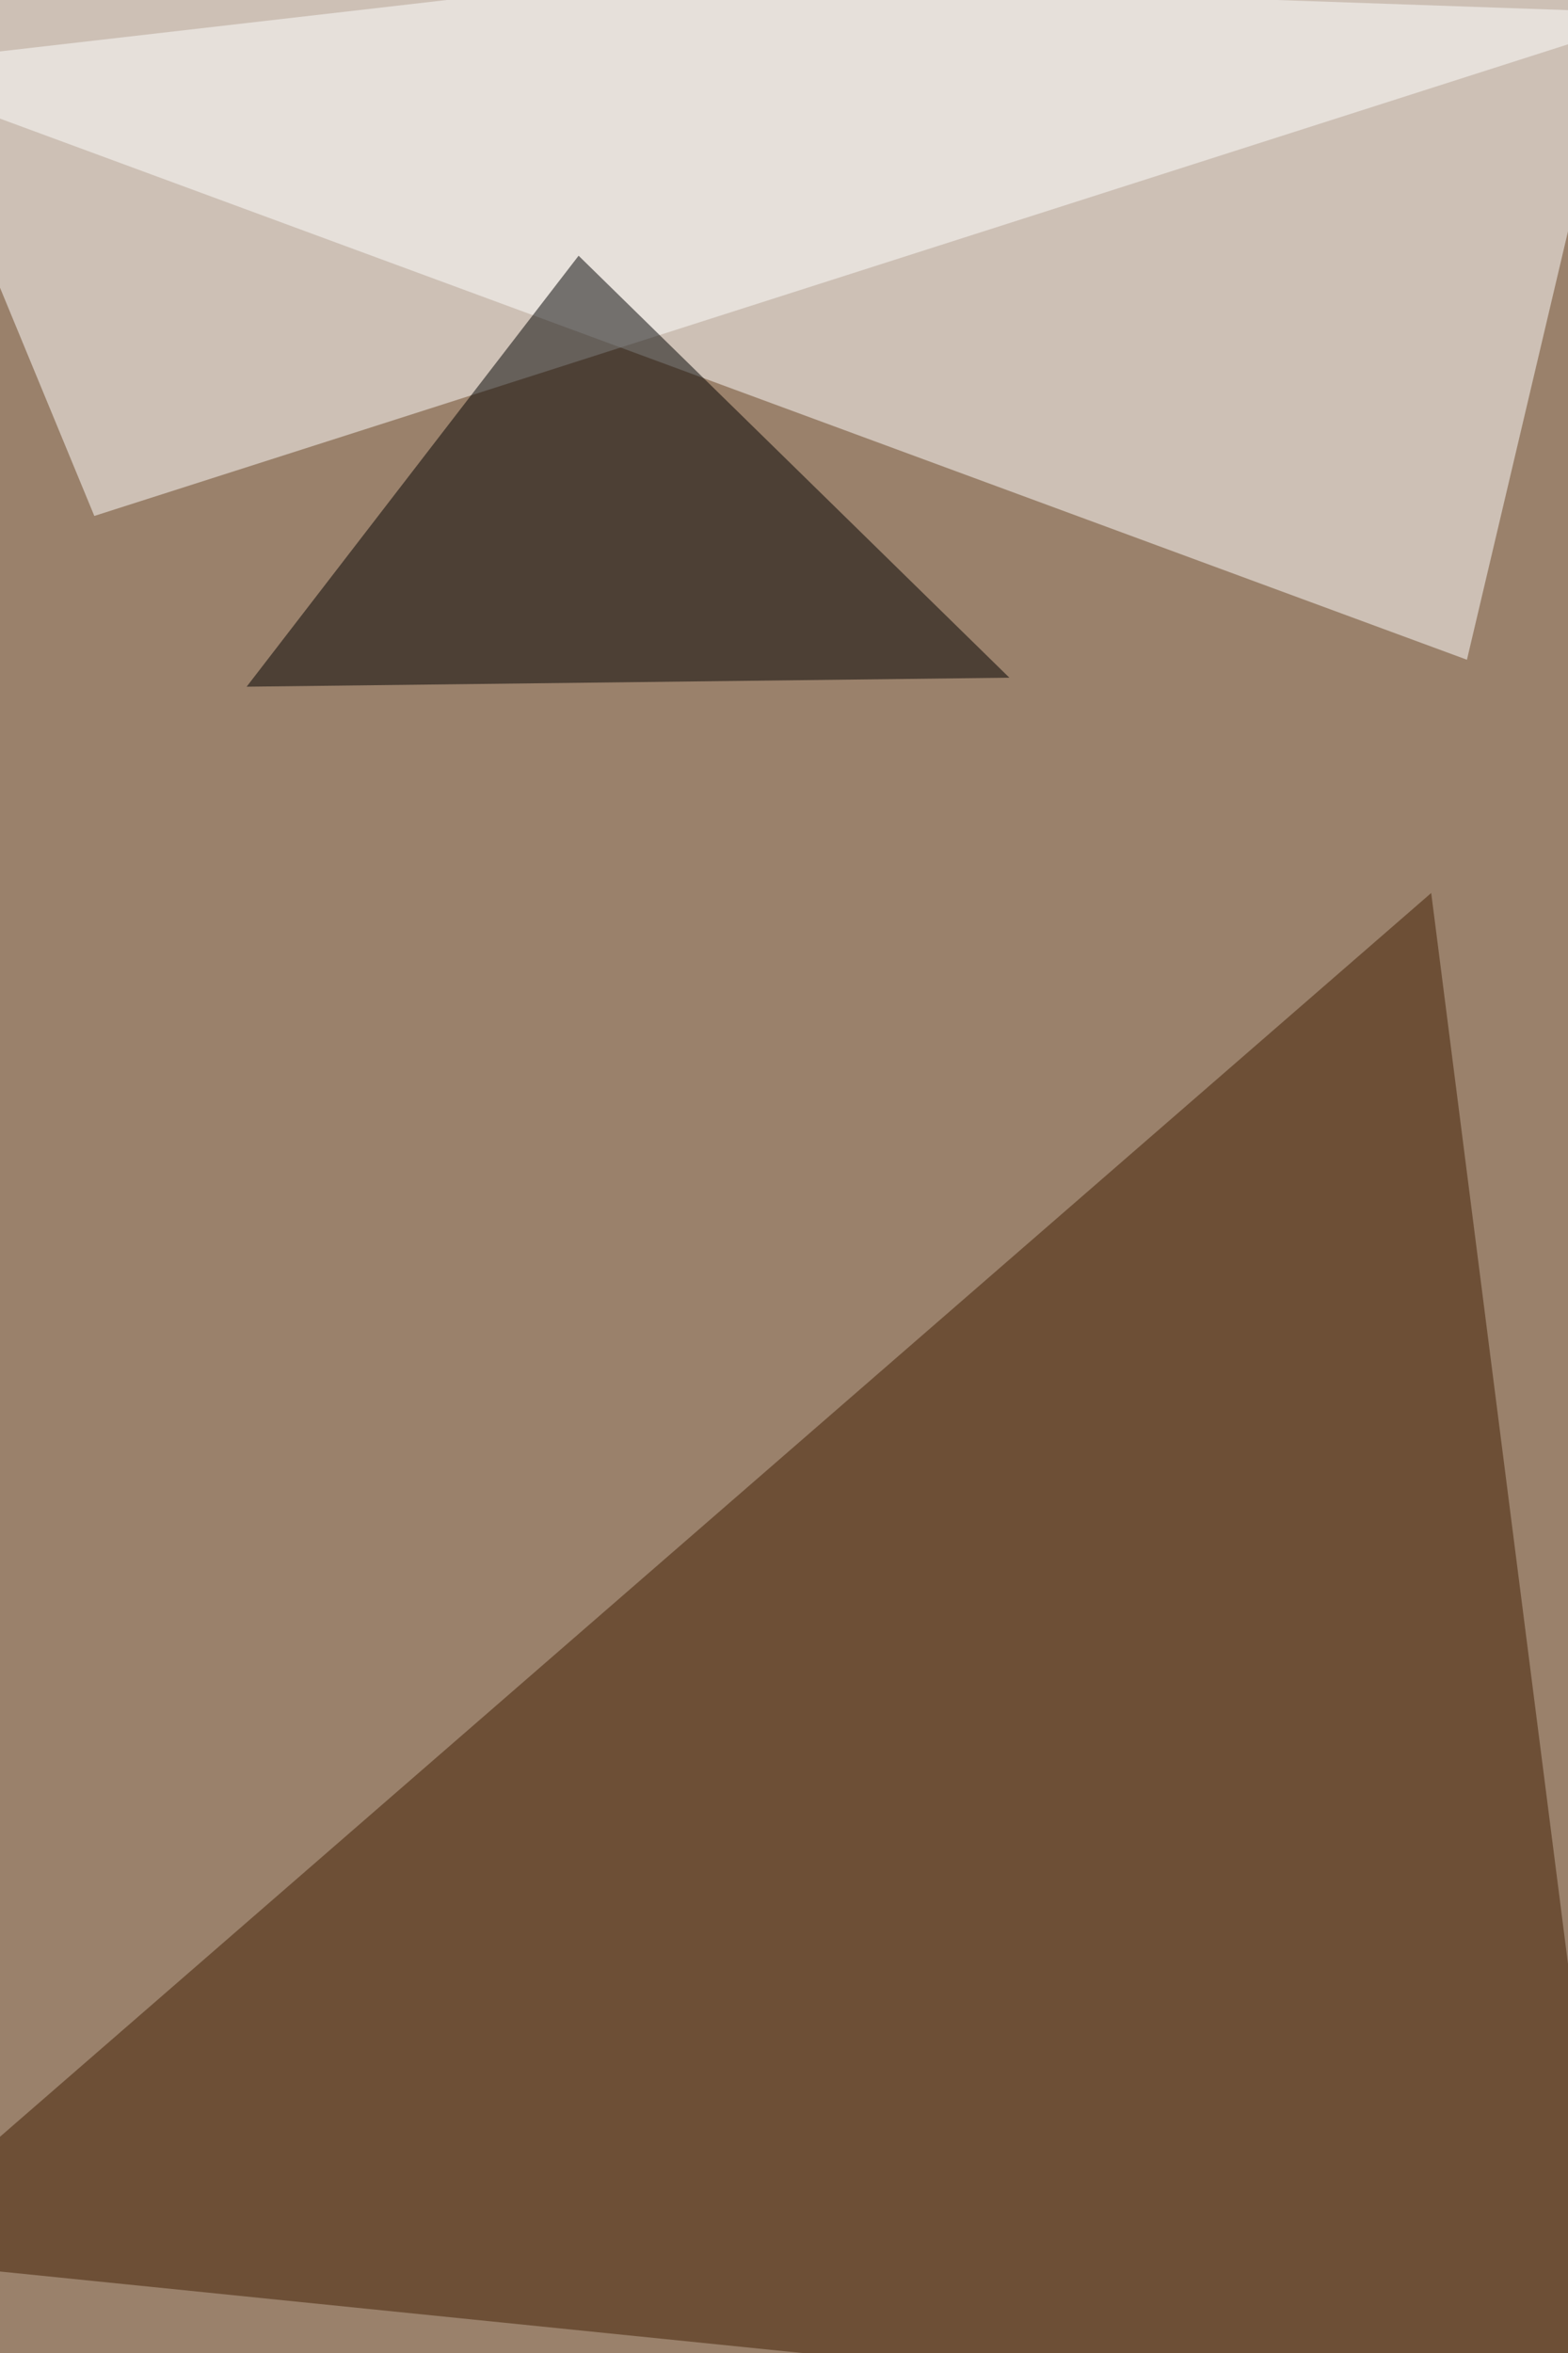 <svg xmlns="http://www.w3.org/2000/svg" width="768" height="1152" ><filter id="a"><feGaussianBlur stdDeviation="55"/></filter><rect width="100%" height="100%" fill="#9a816b"/><g filter="url(#a)"><g fill-opacity=".5"><path fill="#fff" d="M810.8-68.1L718.5 323-68 33z"/><path fill="#401f03" d="M797.6 1193.1L-68 1105.2l769-668z"/><path fill="#fff" d="M815.2 6.6l-769 246L-68.2-24.1z"/><path d="M283.4 125.2l-162.6 211 373.6-4.4z"/></g></g></svg>